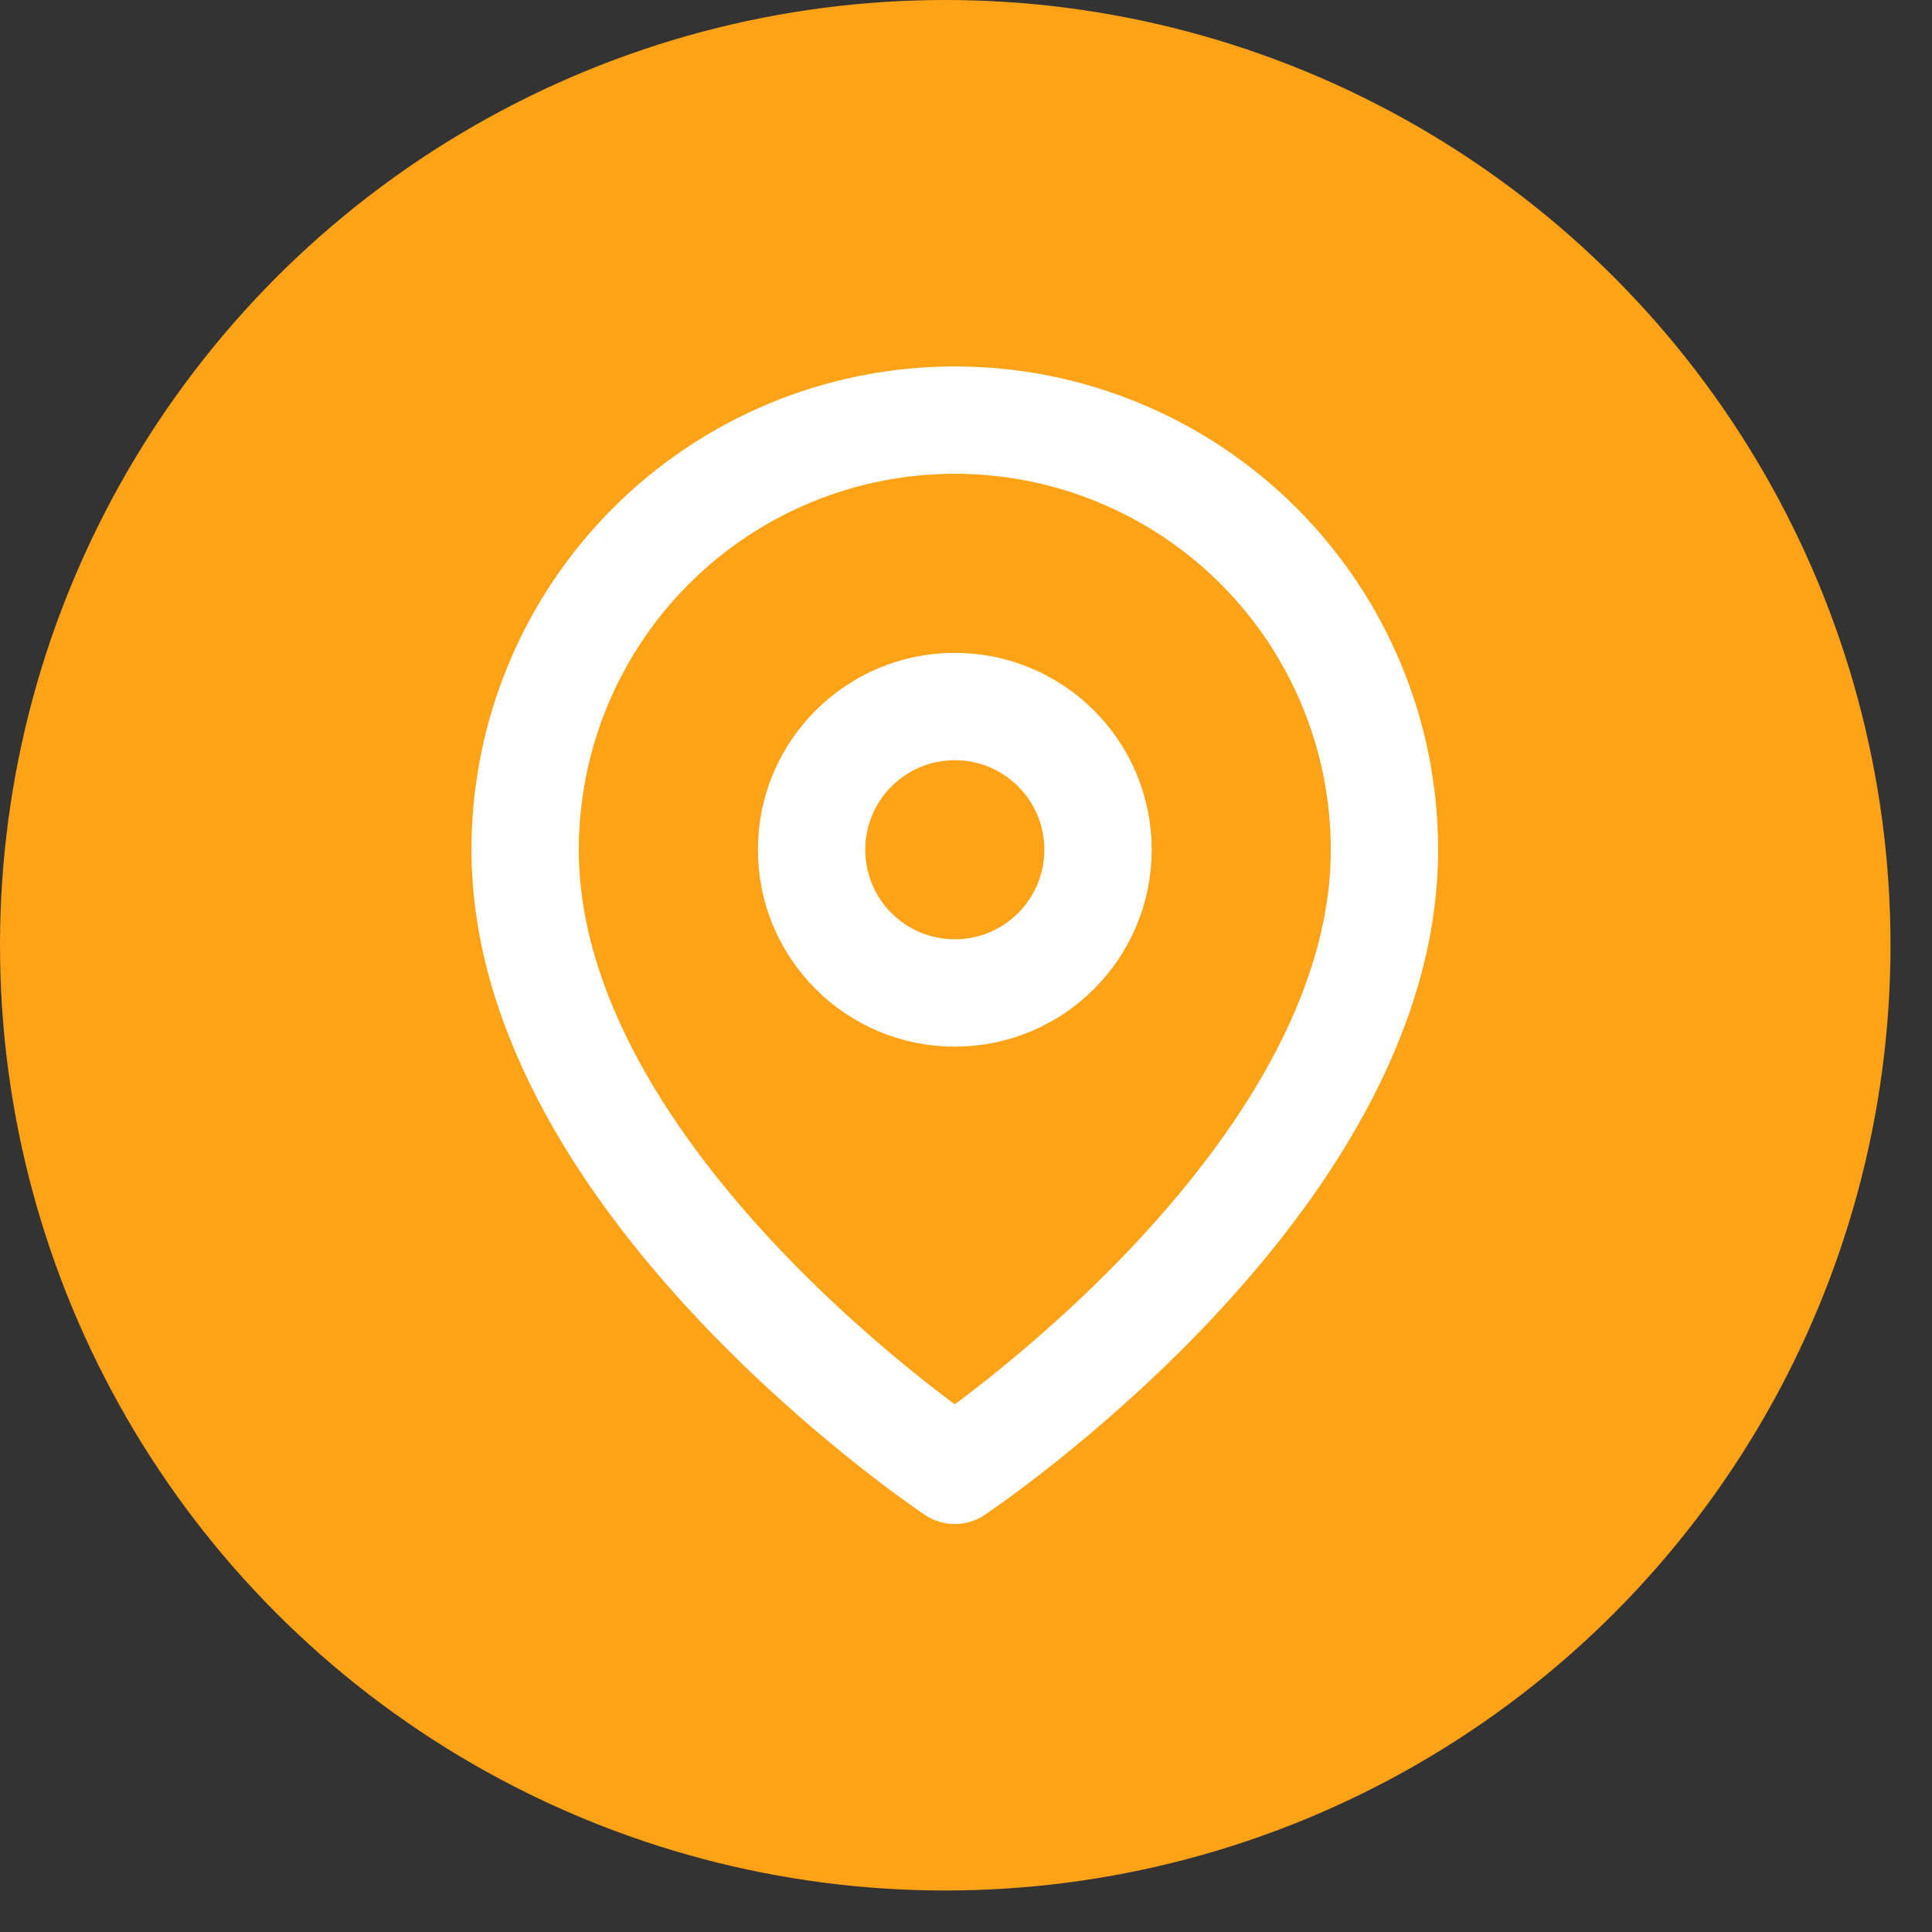 <svg width="27" height="27" viewBox="0 0 27 27" fill="none" xmlns="http://www.w3.org/2000/svg">
<rect x="0" y="0" width="27" height="27" fill="#333333" stroke="none"/>
<circle cx="13.21" cy="13.21" r="13.21" fill="#FEA317"/>
<path d="M19.348 11.875C19.348 16.546 13.343 20.548 13.343 20.548C13.343 20.548 7.339 16.546 7.339 11.875C7.339 10.283 7.971 8.756 9.098 7.63C10.224 6.504 11.751 5.871 13.343 5.871C14.936 5.871 16.463 6.504 17.589 7.63C18.715 8.756 19.348 10.283 19.348 11.875Z" stroke="white" stroke-width="1.5" stroke-linecap="round" stroke-linejoin="round"/>
<path d="M13.343 13.877C14.449 13.877 15.345 12.981 15.345 11.875C15.345 10.77 14.449 9.874 13.343 9.874C12.238 9.874 11.342 10.77 11.342 11.875C11.342 12.981 12.238 13.877 13.343 13.877Z" stroke="white" stroke-width="1.5" stroke-linecap="round" stroke-linejoin="round"/>
</svg>
